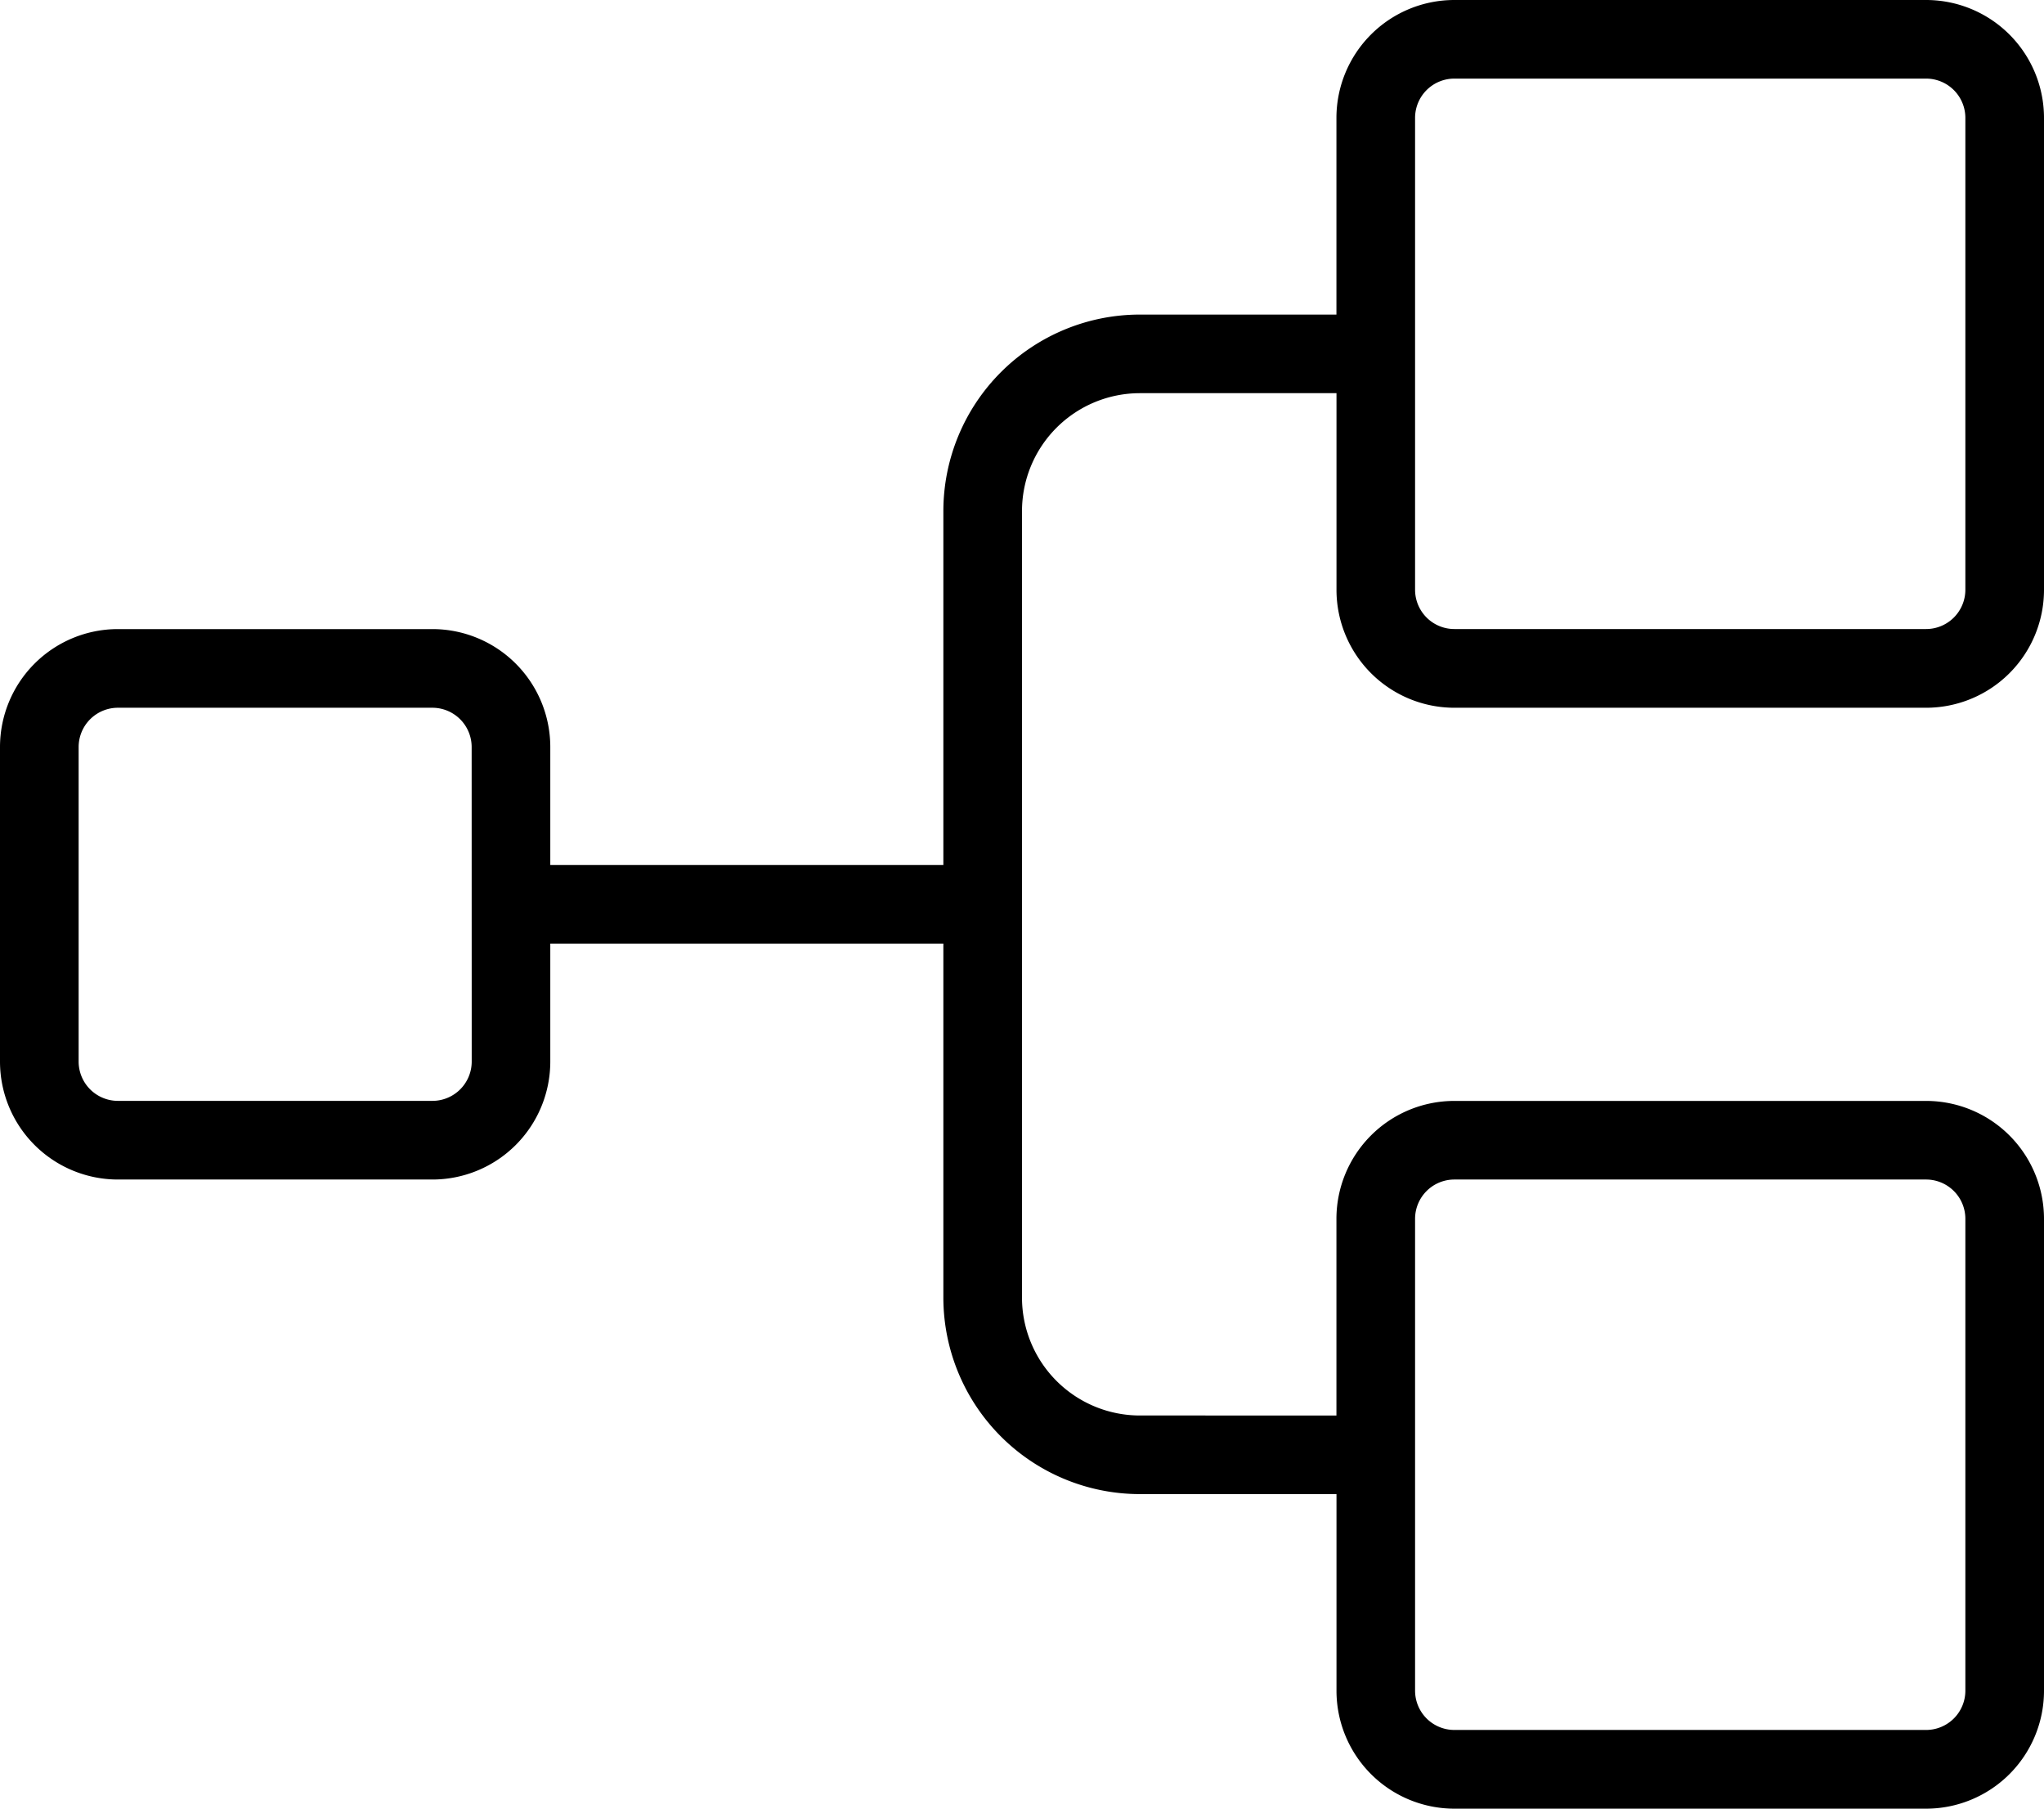 <svg xmlns="http://www.w3.org/2000/svg" width="36" height="31.846" viewBox="0 0 36 31.846">
  <path id="tree-structure-thin" d="M37.615,48.462h8.308A2.077,2.077,0,0,0,48,46.385V38.077A2.077,2.077,0,0,0,45.923,36H37.615a2.077,2.077,0,0,0-2.077,2.077v3.462H32.077A3.462,3.462,0,0,0,28.615,45v6.231H21.692V49.154a2.077,2.077,0,0,0-2.077-2.077H14.077A2.077,2.077,0,0,0,12,49.154v5.538a2.077,2.077,0,0,0,2.077,2.077h5.538a2.077,2.077,0,0,0,2.077-2.077V52.615h6.923v6.231a3.462,3.462,0,0,0,3.462,3.462h3.462v3.462a2.077,2.077,0,0,0,2.077,2.077h8.308A2.077,2.077,0,0,0,48,65.769V57.462a2.077,2.077,0,0,0-2.077-2.077H37.615a2.077,2.077,0,0,0-2.077,2.077v3.462H32.077A2.077,2.077,0,0,1,30,58.846V45a2.077,2.077,0,0,1,2.077-2.077h3.462v3.462A2.077,2.077,0,0,0,37.615,48.462ZM20.308,54.692a.692.692,0,0,1-.692.692H14.077a.692.692,0,0,1-.692-.692V49.154a.692.692,0,0,1,.692-.692h5.538a.692.692,0,0,1,.692.692Zm16.615,2.769a.692.692,0,0,1,.692-.692h8.308a.692.692,0,0,1,.692.692v8.308a.692.692,0,0,1-.692.692H37.615a.692.692,0,0,1-.692-.692Zm0-19.385a.692.692,0,0,1,.692-.692h8.308a.692.692,0,0,1,.692.692v8.308a.692.692,0,0,1-.692.692H37.615a.692.692,0,0,1-.692-.692Z" transform="translate(-12 -36)"/>
</svg>
